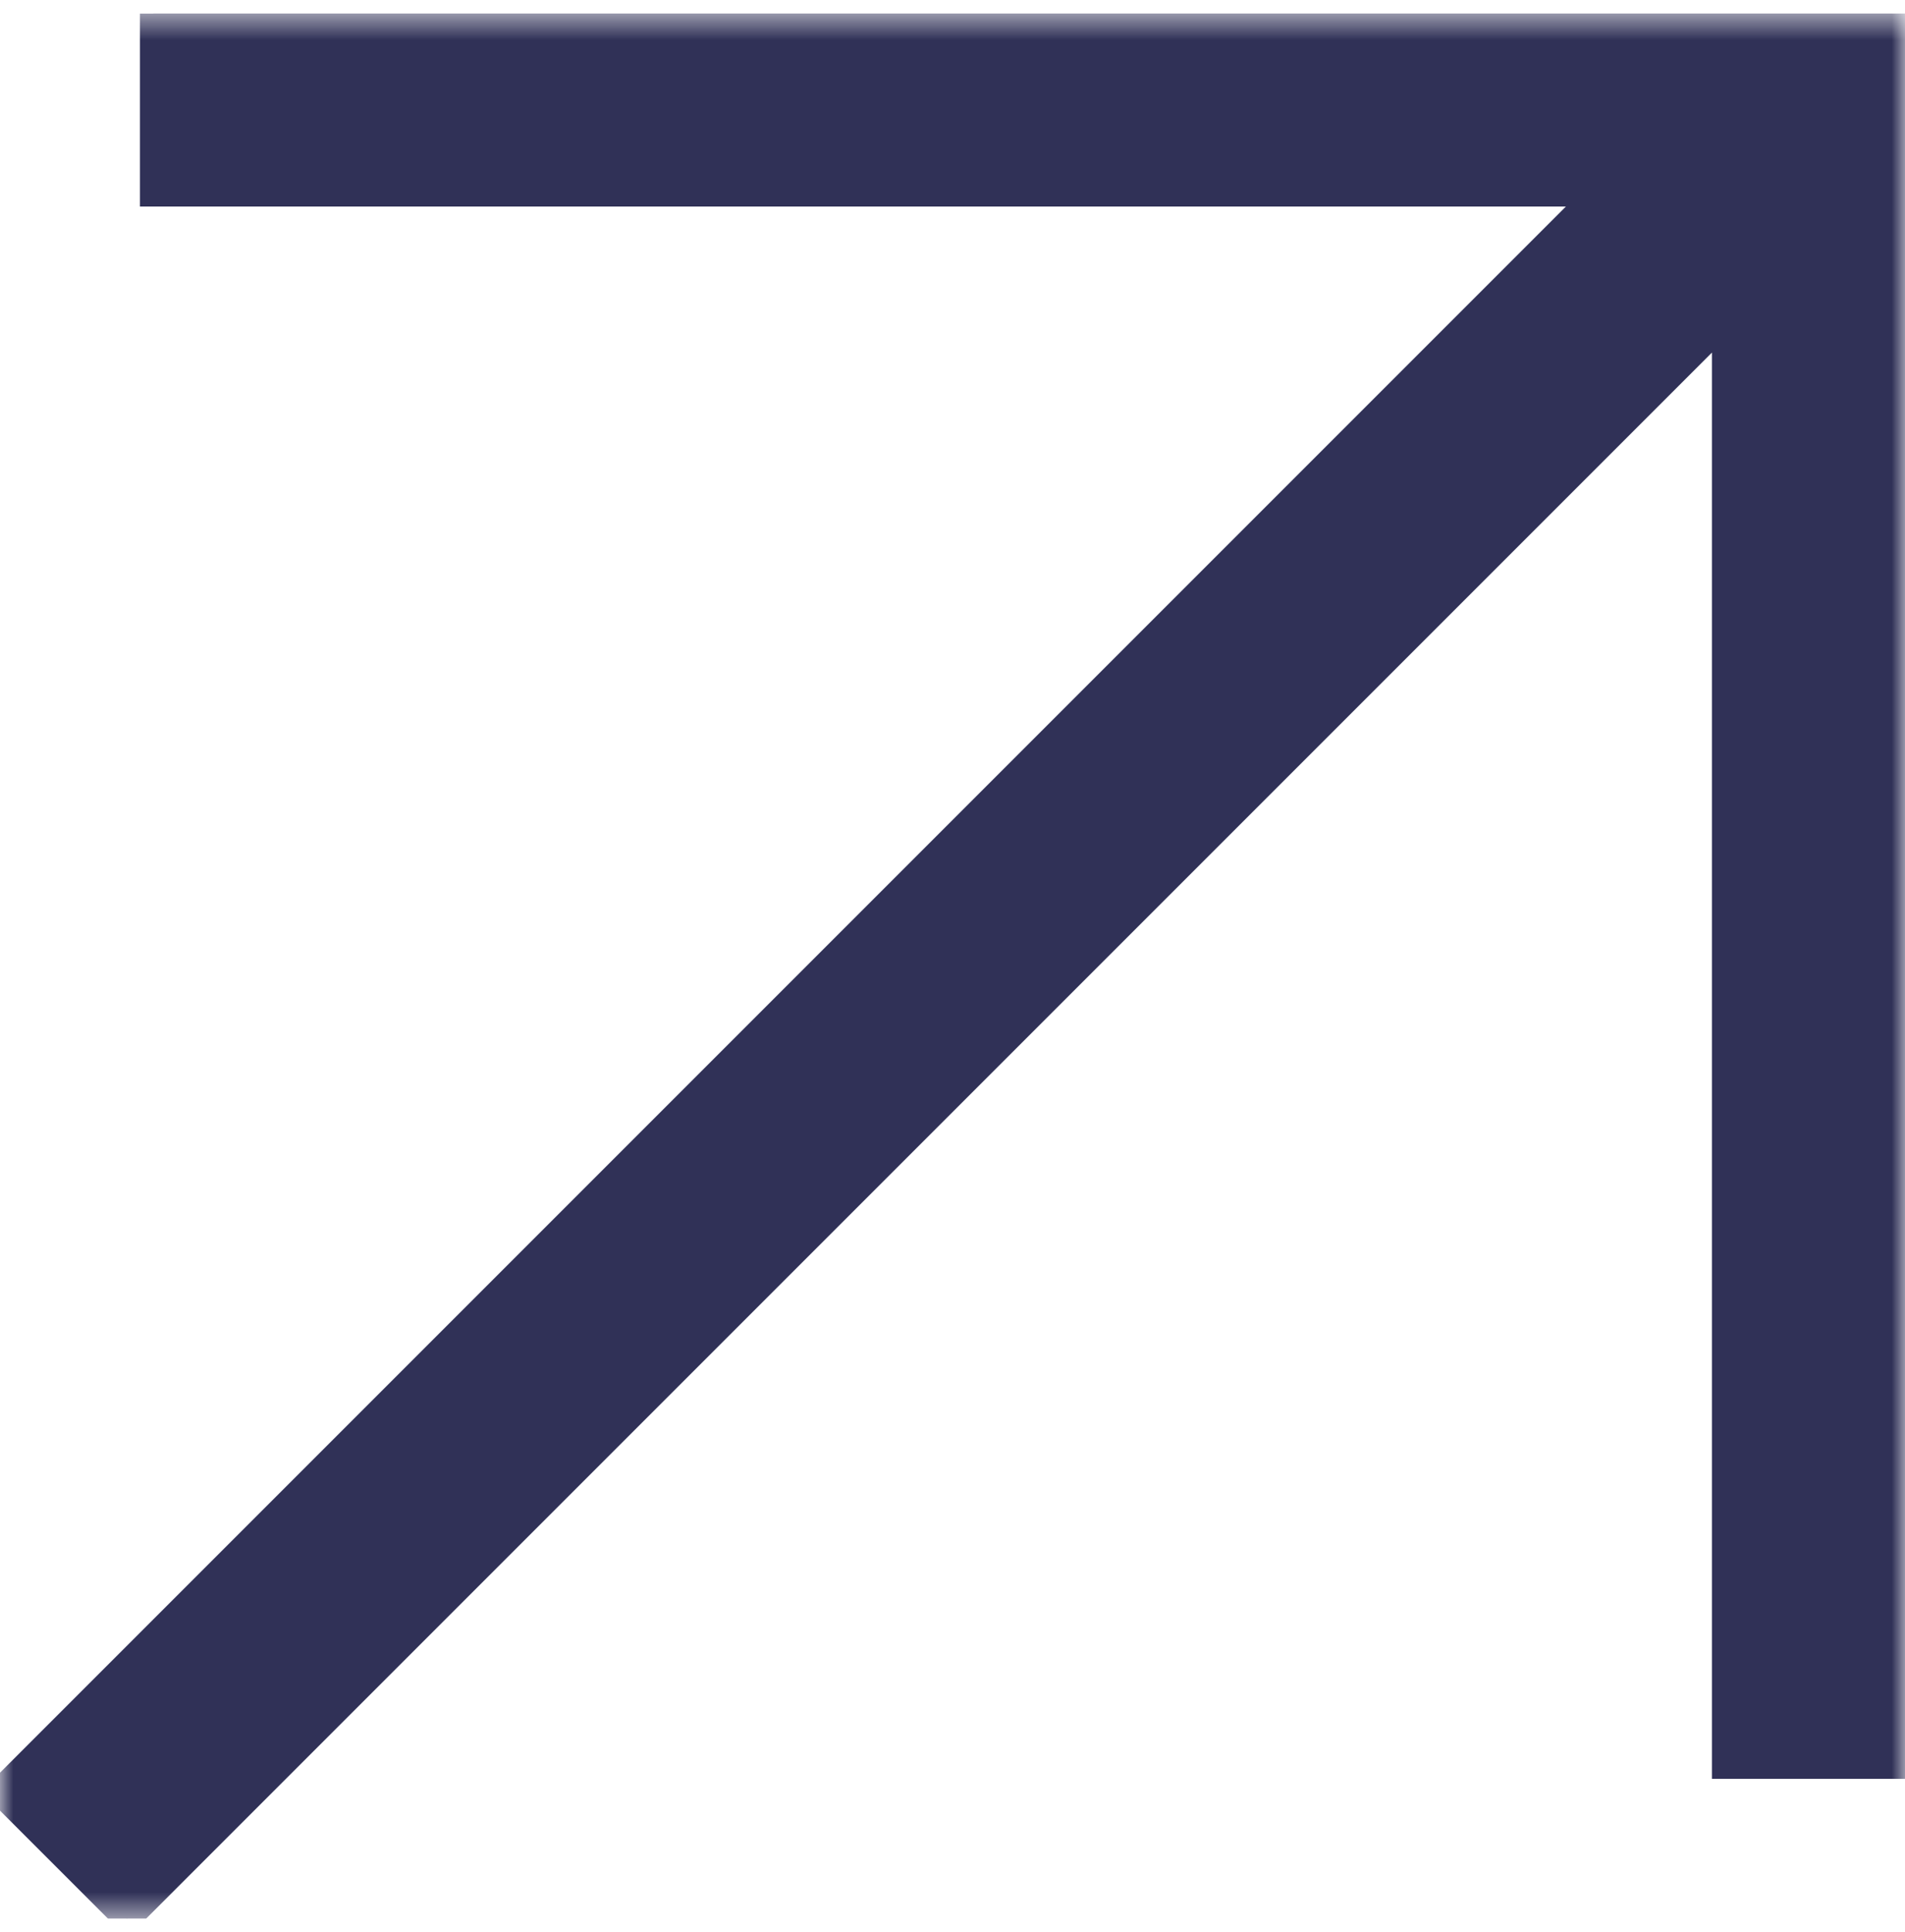 <?xml version="1.0" encoding="UTF-8"?> <svg xmlns="http://www.w3.org/2000/svg" width="71" height="72" viewBox="0 0 71 72" fill="none"> <g clip-path="url(#clip0_65_140)"> <mask id="mask0_65_140" style="mask-type:luminance" maskUnits="userSpaceOnUse" x="0" y="0" width="71" height="72"> <path d="M71 0.5H0V71.5H71V0.5Z" fill="white"></path> </mask> <g mask="url(#mask0_65_140)"> <path d="M59.569 7.196H5.715V0.5H71V65.785H64.304V11.931L4.735 71.5L0 66.765L59.569 7.196Z" fill="#303157"></path> <path d="M59.569 7.196H5.715V0.5H71V65.785H64.304V11.931L4.735 71.5L0 66.765L59.569 7.196Z" stroke="#303157"></path> </g> </g> <defs> <clipPath id="clip0_65_140"> <rect width="71" height="71" fill="white" transform="translate(0 0.5)"></rect> </clipPath> </defs> </svg> 